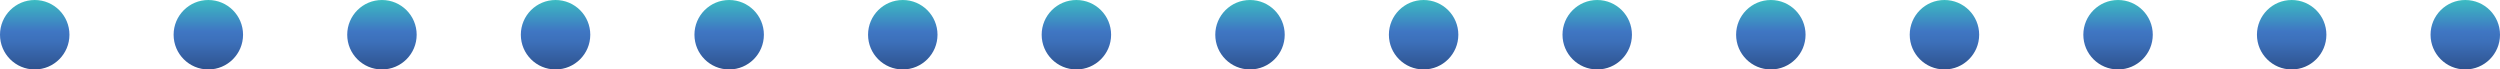 <svg width="288" height="8" viewBox="0 0 288 8" fill="none" xmlns="http://www.w3.org/2000/svg">
<circle cx="4" cy="4" r="4" fill="url(#paint0_linear_1_577)"/>
<circle cx="104" cy="4" r="4" fill="url(#paint1_linear_1_577)"/>
<circle cx="204" cy="4" r="4" fill="url(#paint2_linear_1_577)"/>
<circle cx="24" cy="4" r="4" fill="url(#paint3_linear_1_577)"/>
<circle cx="124" cy="4" r="4" fill="url(#paint4_linear_1_577)"/>
<circle cx="224" cy="4" r="4" fill="url(#paint5_linear_1_577)"/>
<circle cx="44" cy="4" r="4" fill="url(#paint6_linear_1_577)"/>
<circle cx="144" cy="4" r="4" fill="url(#paint7_linear_1_577)"/>
<circle cx="244" cy="4" r="4" fill="url(#paint8_linear_1_577)"/>
<circle cx="64" cy="4" r="4" fill="url(#paint9_linear_1_577)"/>
<circle cx="164" cy="4" r="4" fill="url(#paint10_linear_1_577)"/>
<circle cx="264" cy="4" r="4" fill="url(#paint11_linear_1_577)"/>
<circle cx="84" cy="4" r="4" fill="url(#paint12_linear_1_577)"/>
<circle cx="184" cy="4" r="4" fill="url(#paint13_linear_1_577)"/>
<circle cx="284" cy="4" r="4" fill="url(#paint14_linear_1_577)"/>
<defs>
<linearGradient id="paint0_linear_1_577" x1="4" y1="8" x2="4" y2="-3.02435e-07" gradientUnits="userSpaceOnUse">
<stop stop-color="#2F528E"/>
<stop offset="0.2" stop-color="#3561A4"/>
<stop offset="0.4" stop-color="#3C70BA"/>
<stop offset="0.55" stop-color="#3F76C3"/>
<stop offset="1" stop-color="#3CBBC2"/>
</linearGradient>
<linearGradient id="paint1_linear_1_577" x1="104" y1="8" x2="104" y2="-3.02435e-07" gradientUnits="userSpaceOnUse">
<stop stop-color="#2F528E"/>
<stop offset="0.2" stop-color="#3561A4"/>
<stop offset="0.4" stop-color="#3C70BA"/>
<stop offset="0.55" stop-color="#3F76C3"/>
<stop offset="1" stop-color="#3CBBC2"/>
</linearGradient>
<linearGradient id="paint2_linear_1_577" x1="204" y1="8" x2="204" y2="-3.02435e-07" gradientUnits="userSpaceOnUse">
<stop stop-color="#2F528E"/>
<stop offset="0.2" stop-color="#3561A4"/>
<stop offset="0.4" stop-color="#3C70BA"/>
<stop offset="0.55" stop-color="#3F76C3"/>
<stop offset="1" stop-color="#3CBBC2"/>
</linearGradient>
<linearGradient id="paint3_linear_1_577" x1="24" y1="8" x2="24" y2="-3.02435e-07" gradientUnits="userSpaceOnUse">
<stop stop-color="#2F528E"/>
<stop offset="0.2" stop-color="#3561A4"/>
<stop offset="0.4" stop-color="#3C70BA"/>
<stop offset="0.55" stop-color="#3F76C3"/>
<stop offset="1" stop-color="#3CBBC2"/>
</linearGradient>
<linearGradient id="paint4_linear_1_577" x1="124" y1="8" x2="124" y2="-3.02435e-07" gradientUnits="userSpaceOnUse">
<stop stop-color="#2F528E"/>
<stop offset="0.2" stop-color="#3561A4"/>
<stop offset="0.4" stop-color="#3C70BA"/>
<stop offset="0.55" stop-color="#3F76C3"/>
<stop offset="1" stop-color="#3CBBC2"/>
</linearGradient>
<linearGradient id="paint5_linear_1_577" x1="224" y1="8" x2="224" y2="-3.02435e-07" gradientUnits="userSpaceOnUse">
<stop stop-color="#2F528E"/>
<stop offset="0.2" stop-color="#3561A4"/>
<stop offset="0.4" stop-color="#3C70BA"/>
<stop offset="0.55" stop-color="#3F76C3"/>
<stop offset="1" stop-color="#3CBBC2"/>
</linearGradient>
<linearGradient id="paint6_linear_1_577" x1="44" y1="8" x2="44" y2="-3.02435e-07" gradientUnits="userSpaceOnUse">
<stop stop-color="#2F528E"/>
<stop offset="0.2" stop-color="#3561A4"/>
<stop offset="0.4" stop-color="#3C70BA"/>
<stop offset="0.55" stop-color="#3F76C3"/>
<stop offset="1" stop-color="#3CBBC2"/>
</linearGradient>
<linearGradient id="paint7_linear_1_577" x1="144" y1="8" x2="144" y2="-3.02435e-07" gradientUnits="userSpaceOnUse">
<stop stop-color="#2F528E"/>
<stop offset="0.2" stop-color="#3561A4"/>
<stop offset="0.4" stop-color="#3C70BA"/>
<stop offset="0.55" stop-color="#3F76C3"/>
<stop offset="1" stop-color="#3CBBC2"/>
</linearGradient>
<linearGradient id="paint8_linear_1_577" x1="244" y1="8" x2="244" y2="-3.02435e-07" gradientUnits="userSpaceOnUse">
<stop stop-color="#2F528E"/>
<stop offset="0.2" stop-color="#3561A4"/>
<stop offset="0.4" stop-color="#3C70BA"/>
<stop offset="0.55" stop-color="#3F76C3"/>
<stop offset="1" stop-color="#3CBBC2"/>
</linearGradient>
<linearGradient id="paint9_linear_1_577" x1="64" y1="8" x2="64" y2="-3.02435e-07" gradientUnits="userSpaceOnUse">
<stop stop-color="#2F528E"/>
<stop offset="0.2" stop-color="#3561A4"/>
<stop offset="0.4" stop-color="#3C70BA"/>
<stop offset="0.55" stop-color="#3F76C3"/>
<stop offset="1" stop-color="#3CBBC2"/>
</linearGradient>
<linearGradient id="paint10_linear_1_577" x1="164" y1="8" x2="164" y2="-3.02435e-07" gradientUnits="userSpaceOnUse">
<stop stop-color="#2F528E"/>
<stop offset="0.2" stop-color="#3561A4"/>
<stop offset="0.4" stop-color="#3C70BA"/>
<stop offset="0.55" stop-color="#3F76C3"/>
<stop offset="1" stop-color="#3CBBC2"/>
</linearGradient>
<linearGradient id="paint11_linear_1_577" x1="264" y1="8" x2="264" y2="-3.02435e-07" gradientUnits="userSpaceOnUse">
<stop stop-color="#2F528E"/>
<stop offset="0.2" stop-color="#3561A4"/>
<stop offset="0.4" stop-color="#3C70BA"/>
<stop offset="0.55" stop-color="#3F76C3"/>
<stop offset="1" stop-color="#3CBBC2"/>
</linearGradient>
<linearGradient id="paint12_linear_1_577" x1="84" y1="8" x2="84" y2="-3.02435e-07" gradientUnits="userSpaceOnUse">
<stop stop-color="#2F528E"/>
<stop offset="0.2" stop-color="#3561A4"/>
<stop offset="0.4" stop-color="#3C70BA"/>
<stop offset="0.55" stop-color="#3F76C3"/>
<stop offset="1" stop-color="#3CBBC2"/>
</linearGradient>
<linearGradient id="paint13_linear_1_577" x1="184" y1="8" x2="184" y2="-3.02435e-07" gradientUnits="userSpaceOnUse">
<stop stop-color="#2F528E"/>
<stop offset="0.2" stop-color="#3561A4"/>
<stop offset="0.4" stop-color="#3C70BA"/>
<stop offset="0.55" stop-color="#3F76C3"/>
<stop offset="1" stop-color="#3CBBC2"/>
</linearGradient>
<linearGradient id="paint14_linear_1_577" x1="284" y1="8" x2="284" y2="-3.02435e-07" gradientUnits="userSpaceOnUse">
<stop stop-color="#2F528E"/>
<stop offset="0.2" stop-color="#3561A4"/>
<stop offset="0.4" stop-color="#3C70BA"/>
<stop offset="0.55" stop-color="#3F76C3"/>
<stop offset="1" stop-color="#3CBBC2"/>
</linearGradient>
</defs>
</svg>
